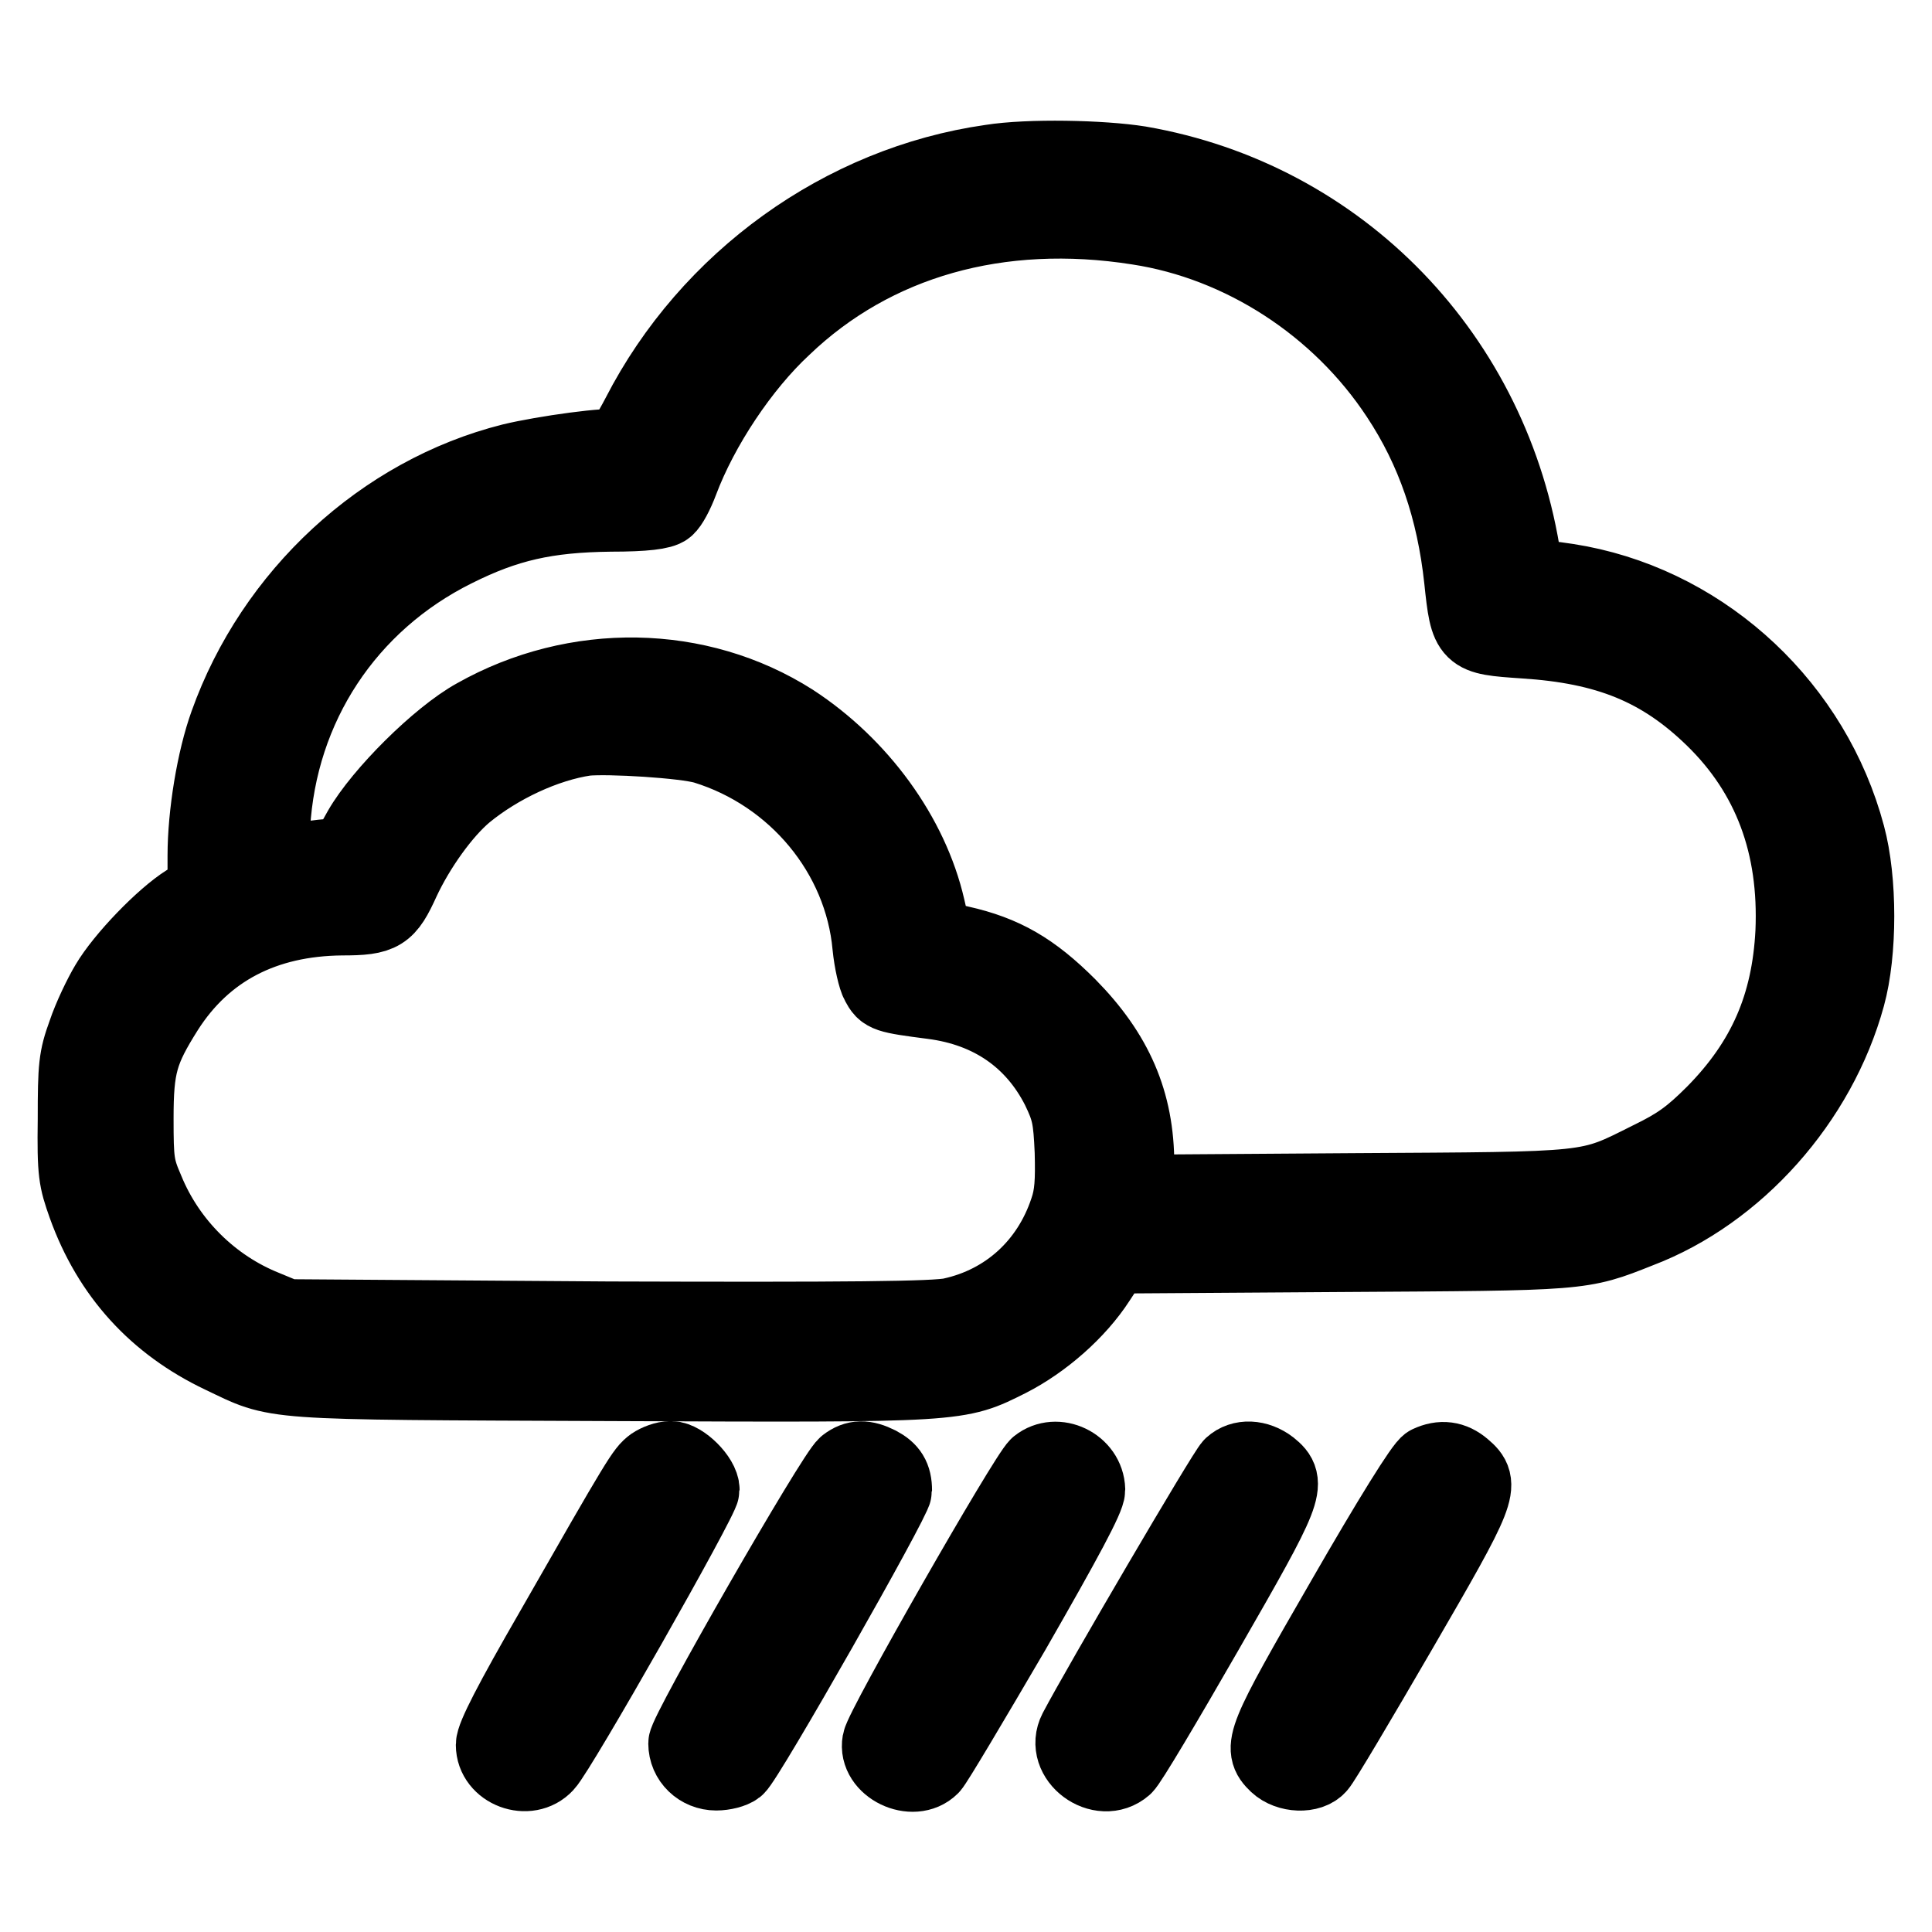<?xml version="1.0" encoding="utf-8"?>
<!-- Svg Vector Icons : http://www.onlinewebfonts.com/icon -->
<!DOCTYPE svg PUBLIC "-//W3C//DTD SVG 1.1//EN" "http://www.w3.org/Graphics/SVG/1.1/DTD/svg11.dtd">
<svg version="1.1" xmlns="http://www.w3.org/2000/svg" xmlns:xlink="http://www.w3.org/1999/xlink" x="0px" y="0px" viewBox="0 0 256 256" enable-background="new 0 0 256 256" xml:space="preserve">
<g><g><g><path stroke-width="10" fill-opacity="0" stroke="#000000"  d="M131.3,21.5C111.6,24.3,93.9,37.1,84.7,55c-1.3,2.5-2.6,4.5-2.8,4.3c-0.7-0.5-10,0.8-14.1,1.8c-17.1,4.3-31.6,17.7-37.7,34.8c-1.7,4.7-2.9,12-2.9,17.5v4.6l-2.4,1.5c-3.2,2-8.5,7.5-10.5,10.9c-0.9,1.5-2.3,4.4-3,6.5c-1.2,3.3-1.3,4.4-1.3,11.4c-0.1,7.2,0.1,8,1.3,11.4c3.3,9.2,9.4,15.8,18,19.9c7.8,3.7,5,3.5,51.6,3.7c46.7,0.2,46,0.2,52.8-3.2c4.5-2.3,9.1-6.3,11.8-10.5l2.1-3.2l29.9-0.2c32.4-0.2,31.9-0.1,39.7-3.2c12.9-4.9,23.8-17.1,27.6-31c1.6-5.8,1.6-15.4,0-21.3c-4.5-16.9-18.5-30.1-35.5-33.4c-2.1-0.4-4.5-0.7-5.4-0.7c-1.6,0-1.7-0.1-2-2.2c-4-27.1-24.3-48.1-50.9-52.7C146,20.9,136.3,20.7,131.3,21.5z M150.8,30.1c13.7,2.1,26.6,10.4,34.5,22.4c4.7,7.1,7.4,15,8.4,24.3c0.8,7.6,0.9,7.6,8.2,8.1c11.1,0.7,18.2,3.6,25.1,10.3c7.6,7.4,11.1,16.8,10.6,28.3c-0.5,9.7-3.7,17.1-10.5,24c-3.1,3.1-4.8,4.3-8.5,6.1c-8.4,4.2-7,4-39.3,4.2l-28.7,0.2v-3.7c0-8.3-2.8-14.7-9-21c-4.8-4.8-8.6-7-14.4-8.3l-3.4-0.8l-0.9-3.9c-2.2-9.6-9-18.9-17.9-24.7c-12.4-7.9-28.7-8.2-42-0.7c-4.9,2.7-12.5,10.3-15.2,15l-1.9,3.4l-3.3,0.3c-1.9,0.2-4.1,0.6-5.1,0.8l-1.7,0.5l0.3-5.4c0.9-15.9,9.9-29.6,24.2-36.7c6.8-3.4,12.1-4.6,20.6-4.7c4.6,0,6.8-0.3,7.4-0.8c0.5-0.4,1.3-1.9,1.9-3.5c2.7-7.2,8.1-15.3,13.6-20.4C115.8,31.9,132.4,27.2,150.8,30.1z M93.4,98.9c12,3.7,20.8,14.3,21.9,26.5c0.2,2,0.7,4.2,1.1,4.9c0.8,1.5,1,1.6,7.2,2.4c7.7,1,13.4,5,16.7,11.5c1.4,2.9,1.6,3.9,1.8,8.4c0.1,3.9,0,5.8-0.7,7.8c-2.4,7.2-8,12.3-15.3,13.9c-2.1,0.5-13.9,0.6-45.4,0.5L38,174.5l-2.9-1.2c-7-2.8-12.8-8.5-15.7-15.6c-1.3-3-1.4-3.8-1.4-9.5c0-7,0.6-9,4-14.4c5.1-8,13-12.1,23.3-12.2c5.3,0,6-0.5,8-4.9c2-4.3,5.4-9.1,8.4-11.6c4.4-3.6,10.5-6.5,15.9-7.3C80.7,97.5,90.7,98.1,93.4,98.9z"/><path stroke-width="10" fill-opacity="0" stroke="#000000"  d="M86.5,194.1c-1.2,0.9-1.6,1.5-13.2,21.8c-5.6,9.7-7.9,14.2-7.9,15.3c0,3.4,4.6,5.1,6.9,2.6c1.8-1.9,20.7-35.2,20.7-36.4c0-1.5-2.6-4.1-4.1-4.1C88.1,193.3,87.1,193.7,86.5,194.1z"/><path stroke-width="10" fill-opacity="0" stroke="#000000"  d="M112.1,194.1c-1.5,1.1-21.2,35.4-21.2,36.9c0,2.2,1.8,3.9,4,3.9c1,0,2.2-0.3,2.7-0.7c1.3-1,20.9-35.5,20.9-36.7c0-1.8-0.6-2.7-2.1-3.5C114.6,193.1,113.4,193.1,112.1,194.1z"/><path stroke-width="10" fill-opacity="0" stroke="#000000"  d="M137.5,194.2c-1.5,1.3-20.6,34.7-20.9,36.6c-0.6,3.3,4.4,5.7,6.8,3.3c0.5-0.5,5.3-8.6,10.8-18c7-12.2,9.9-17.6,9.9-18.7C144,194.1,140,192.2,137.5,194.2z"/><path stroke-width="10" fill-opacity="0" stroke="#000000"  d="M163.2,194.2c-0.8,0.7-17.5,29.2-20.6,35.1c-1.9,3.7,3.3,7.5,6.4,4.8c0.6-0.5,5.4-8.6,10.8-18c10.7-18.6,11.1-19.6,8.5-21.7C166.6,193.1,164.5,193,163.2,194.2z"/><path stroke-width="10" fill-opacity="0" stroke="#000000"  d="M189.3,193.9c-0.7,0.3-5.1,7.4-11.2,18c-10.8,18.7-11.2,19.7-8.9,21.9c1.5,1.4,4.4,1.5,5.5,0.2c0.5-0.5,5.3-8.6,10.7-17.9c10.8-18.6,11.1-19.4,8.5-21.6C192.5,193.3,191,193.1,189.3,193.9z"/></g></g></g>
</svg>